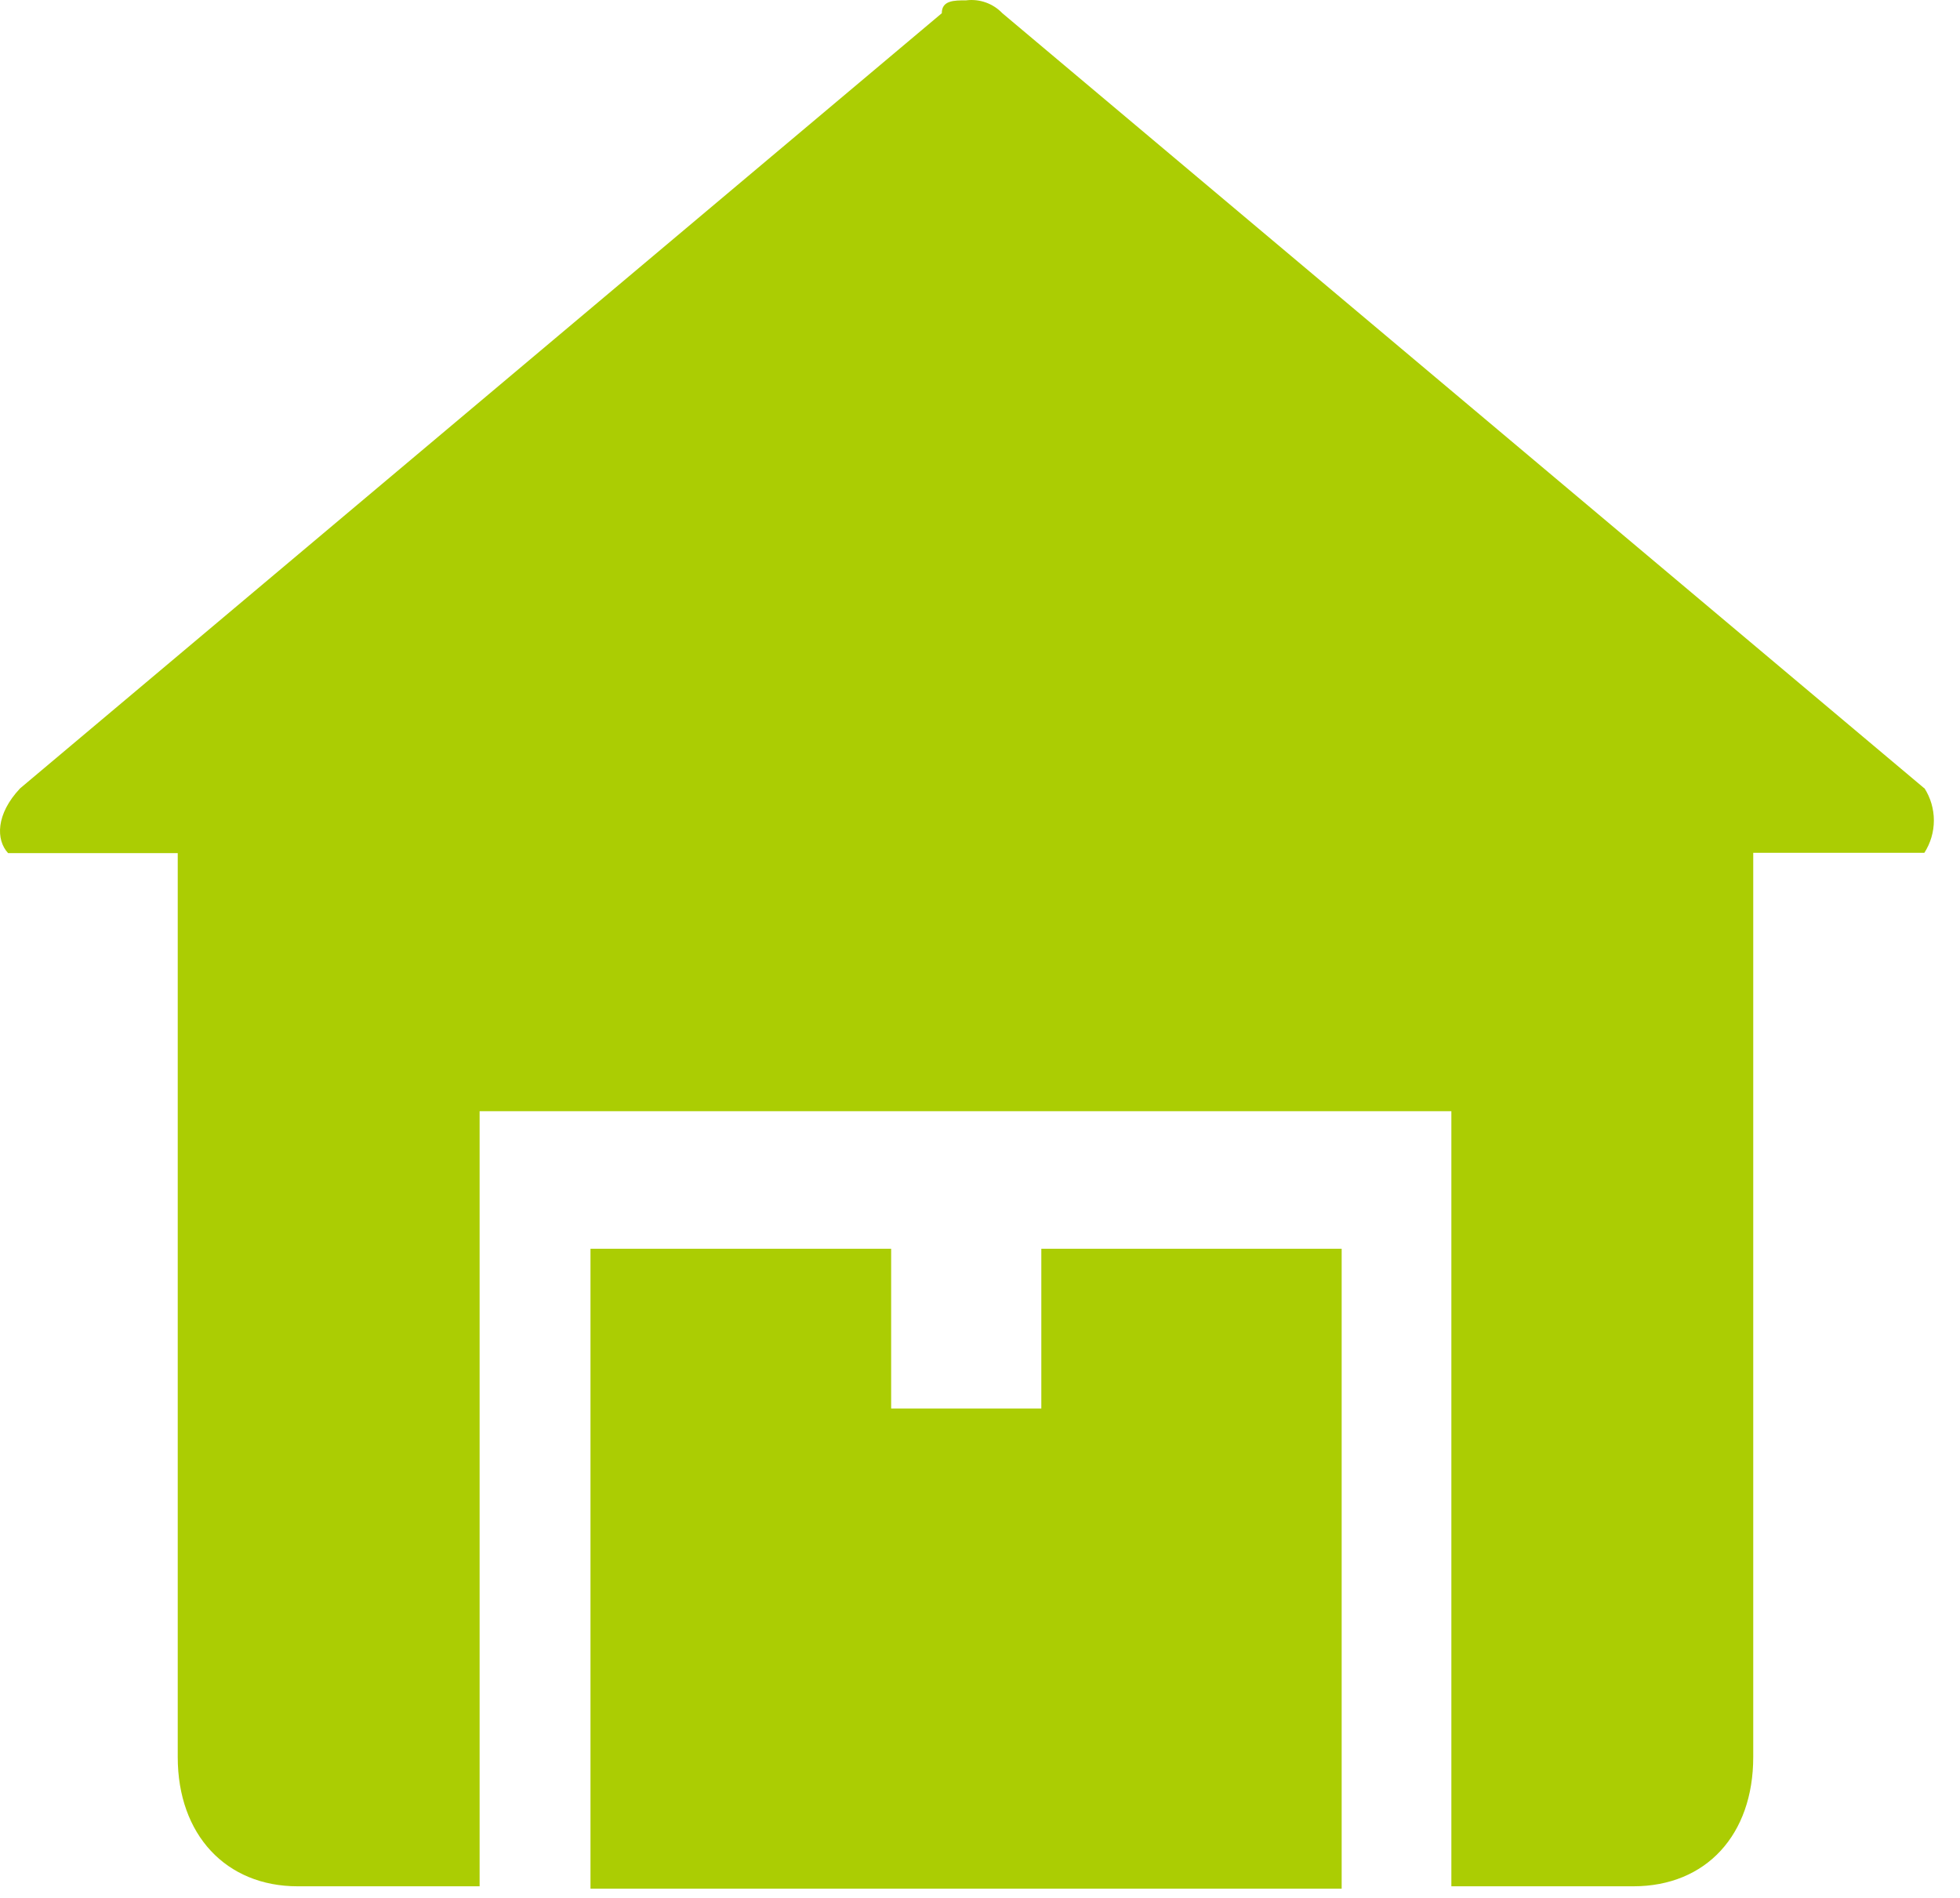 <svg width="63" height="61" viewBox="0 0 63 61" fill="none" xmlns="http://www.w3.org/2000/svg">
<path d="M61.855 25.341L32.219 0.425C32.071 0.27 31.888 0.151 31.685 0.079C31.483 0.007 31.266 -0.016 31.053 0.011C30.667 0.011 30.272 0.011 30.272 0.425L0.646 25.341C-0.135 26.169 -0.135 26.998 0.26 27.422H5.713V56.48C5.713 58.976 7.265 60.633 9.567 60.633H15.416V35.718H46.651V60.633H52.5C54.841 60.633 56.354 58.976 56.354 56.48V27.412H61.855C62.054 27.102 62.16 26.741 62.16 26.372C62.16 26.003 62.054 25.642 61.855 25.331V25.341Z" fill="#ABCD03"/>
<path d="M33.471 45.275H28.644V40.14H18.98V60.71H43.125V40.14H33.471V45.275L33.471 45.275Z" fill="#ABCD03"/>
</svg>
